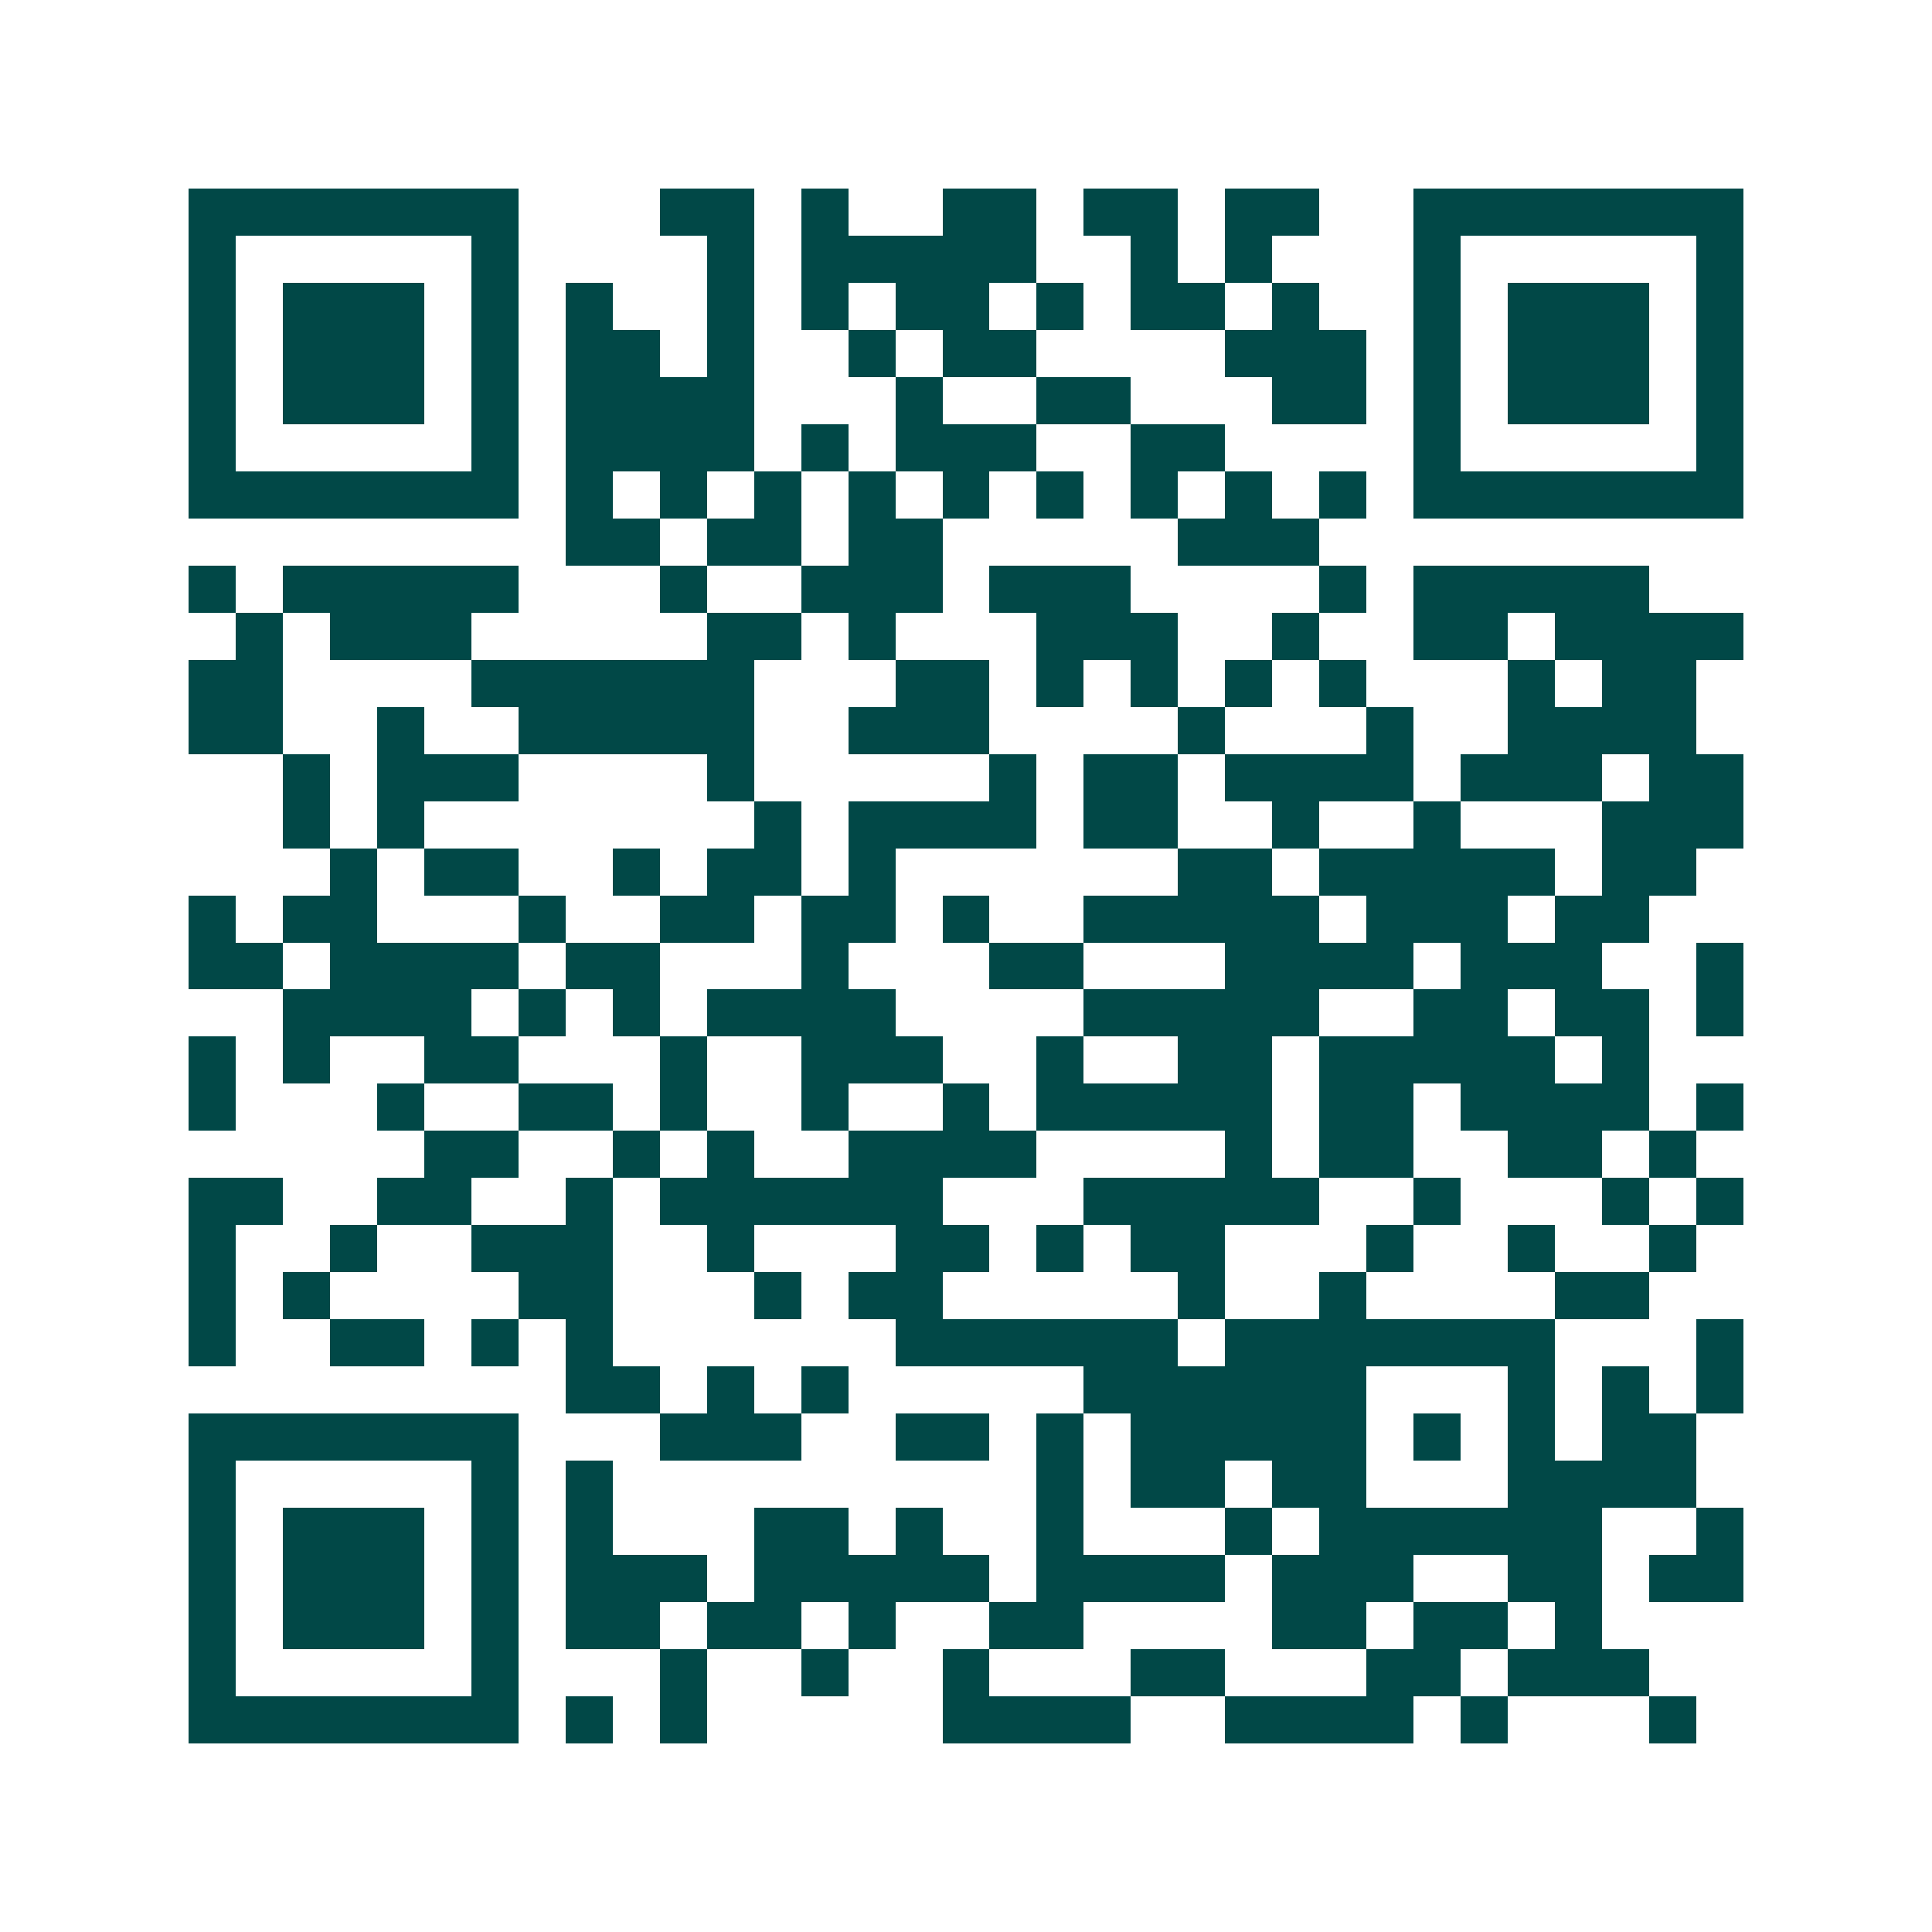 <svg xmlns="http://www.w3.org/2000/svg" width="200" height="200" viewBox="0 0 41 41" shape-rendering="crispEdges"><path fill="#ffffff" d="M0 0h41v41H0z"/><path stroke="#014847" d="M4 4.5h7m3 0h2m1 0h1m2 0h2m1 0h2m1 0h2m2 0h7M4 5.5h1m5 0h1m4 0h1m1 0h5m2 0h1m1 0h1m3 0h1m5 0h1M4 6.5h1m1 0h3m1 0h1m1 0h1m2 0h1m1 0h1m1 0h2m1 0h1m1 0h2m1 0h1m2 0h1m1 0h3m1 0h1M4 7.5h1m1 0h3m1 0h1m1 0h2m1 0h1m2 0h1m1 0h2m4 0h3m1 0h1m1 0h3m1 0h1M4 8.5h1m1 0h3m1 0h1m1 0h4m3 0h1m2 0h2m3 0h2m1 0h1m1 0h3m1 0h1M4 9.5h1m5 0h1m1 0h4m1 0h1m1 0h3m2 0h2m4 0h1m5 0h1M4 10.5h7m1 0h1m1 0h1m1 0h1m1 0h1m1 0h1m1 0h1m1 0h1m1 0h1m1 0h1m1 0h7M12 11.5h2m1 0h2m1 0h2m5 0h3M4 12.5h1m1 0h5m3 0h1m2 0h3m1 0h3m4 0h1m1 0h5M5 13.5h1m1 0h3m5 0h2m1 0h1m3 0h3m2 0h1m2 0h2m1 0h4M4 14.5h2m4 0h6m3 0h2m1 0h1m1 0h1m1 0h1m1 0h1m3 0h1m1 0h2M4 15.5h2m2 0h1m2 0h5m2 0h3m4 0h1m3 0h1m2 0h4M6 16.5h1m1 0h3m4 0h1m5 0h1m1 0h2m1 0h4m1 0h3m1 0h2M6 17.5h1m1 0h1m7 0h1m1 0h4m1 0h2m2 0h1m2 0h1m3 0h3M7 18.5h1m1 0h2m2 0h1m1 0h2m1 0h1m6 0h2m1 0h5m1 0h2M4 19.5h1m1 0h2m3 0h1m2 0h2m1 0h2m1 0h1m2 0h5m1 0h3m1 0h2M4 20.5h2m1 0h4m1 0h2m3 0h1m3 0h2m3 0h4m1 0h3m2 0h1M6 21.5h4m1 0h1m1 0h1m1 0h4m4 0h5m2 0h2m1 0h2m1 0h1M4 22.5h1m1 0h1m2 0h2m3 0h1m2 0h3m2 0h1m2 0h2m1 0h5m1 0h1M4 23.5h1m3 0h1m2 0h2m1 0h1m2 0h1m2 0h1m1 0h5m1 0h2m1 0h4m1 0h1M9 24.5h2m2 0h1m1 0h1m2 0h4m4 0h1m1 0h2m2 0h2m1 0h1M4 25.5h2m2 0h2m2 0h1m1 0h6m3 0h5m2 0h1m3 0h1m1 0h1M4 26.5h1m2 0h1m2 0h3m2 0h1m3 0h2m1 0h1m1 0h2m3 0h1m2 0h1m2 0h1M4 27.5h1m1 0h1m4 0h2m3 0h1m1 0h2m5 0h1m2 0h1m4 0h2M4 28.5h1m2 0h2m1 0h1m1 0h1m6 0h6m1 0h7m3 0h1M12 29.5h2m1 0h1m1 0h1m5 0h6m3 0h1m1 0h1m1 0h1M4 30.5h7m3 0h3m2 0h2m1 0h1m1 0h5m1 0h1m1 0h1m1 0h2M4 31.5h1m5 0h1m1 0h1m9 0h1m1 0h2m1 0h2m3 0h4M4 32.5h1m1 0h3m1 0h1m1 0h1m3 0h2m1 0h1m2 0h1m3 0h1m1 0h6m2 0h1M4 33.5h1m1 0h3m1 0h1m1 0h3m1 0h5m1 0h4m1 0h3m2 0h2m1 0h2M4 34.5h1m1 0h3m1 0h1m1 0h2m1 0h2m1 0h1m2 0h2m4 0h2m1 0h2m1 0h1M4 35.5h1m5 0h1m3 0h1m2 0h1m2 0h1m3 0h2m3 0h2m1 0h3M4 36.5h7m1 0h1m1 0h1m5 0h4m2 0h4m1 0h1m3 0h1"/></svg>

